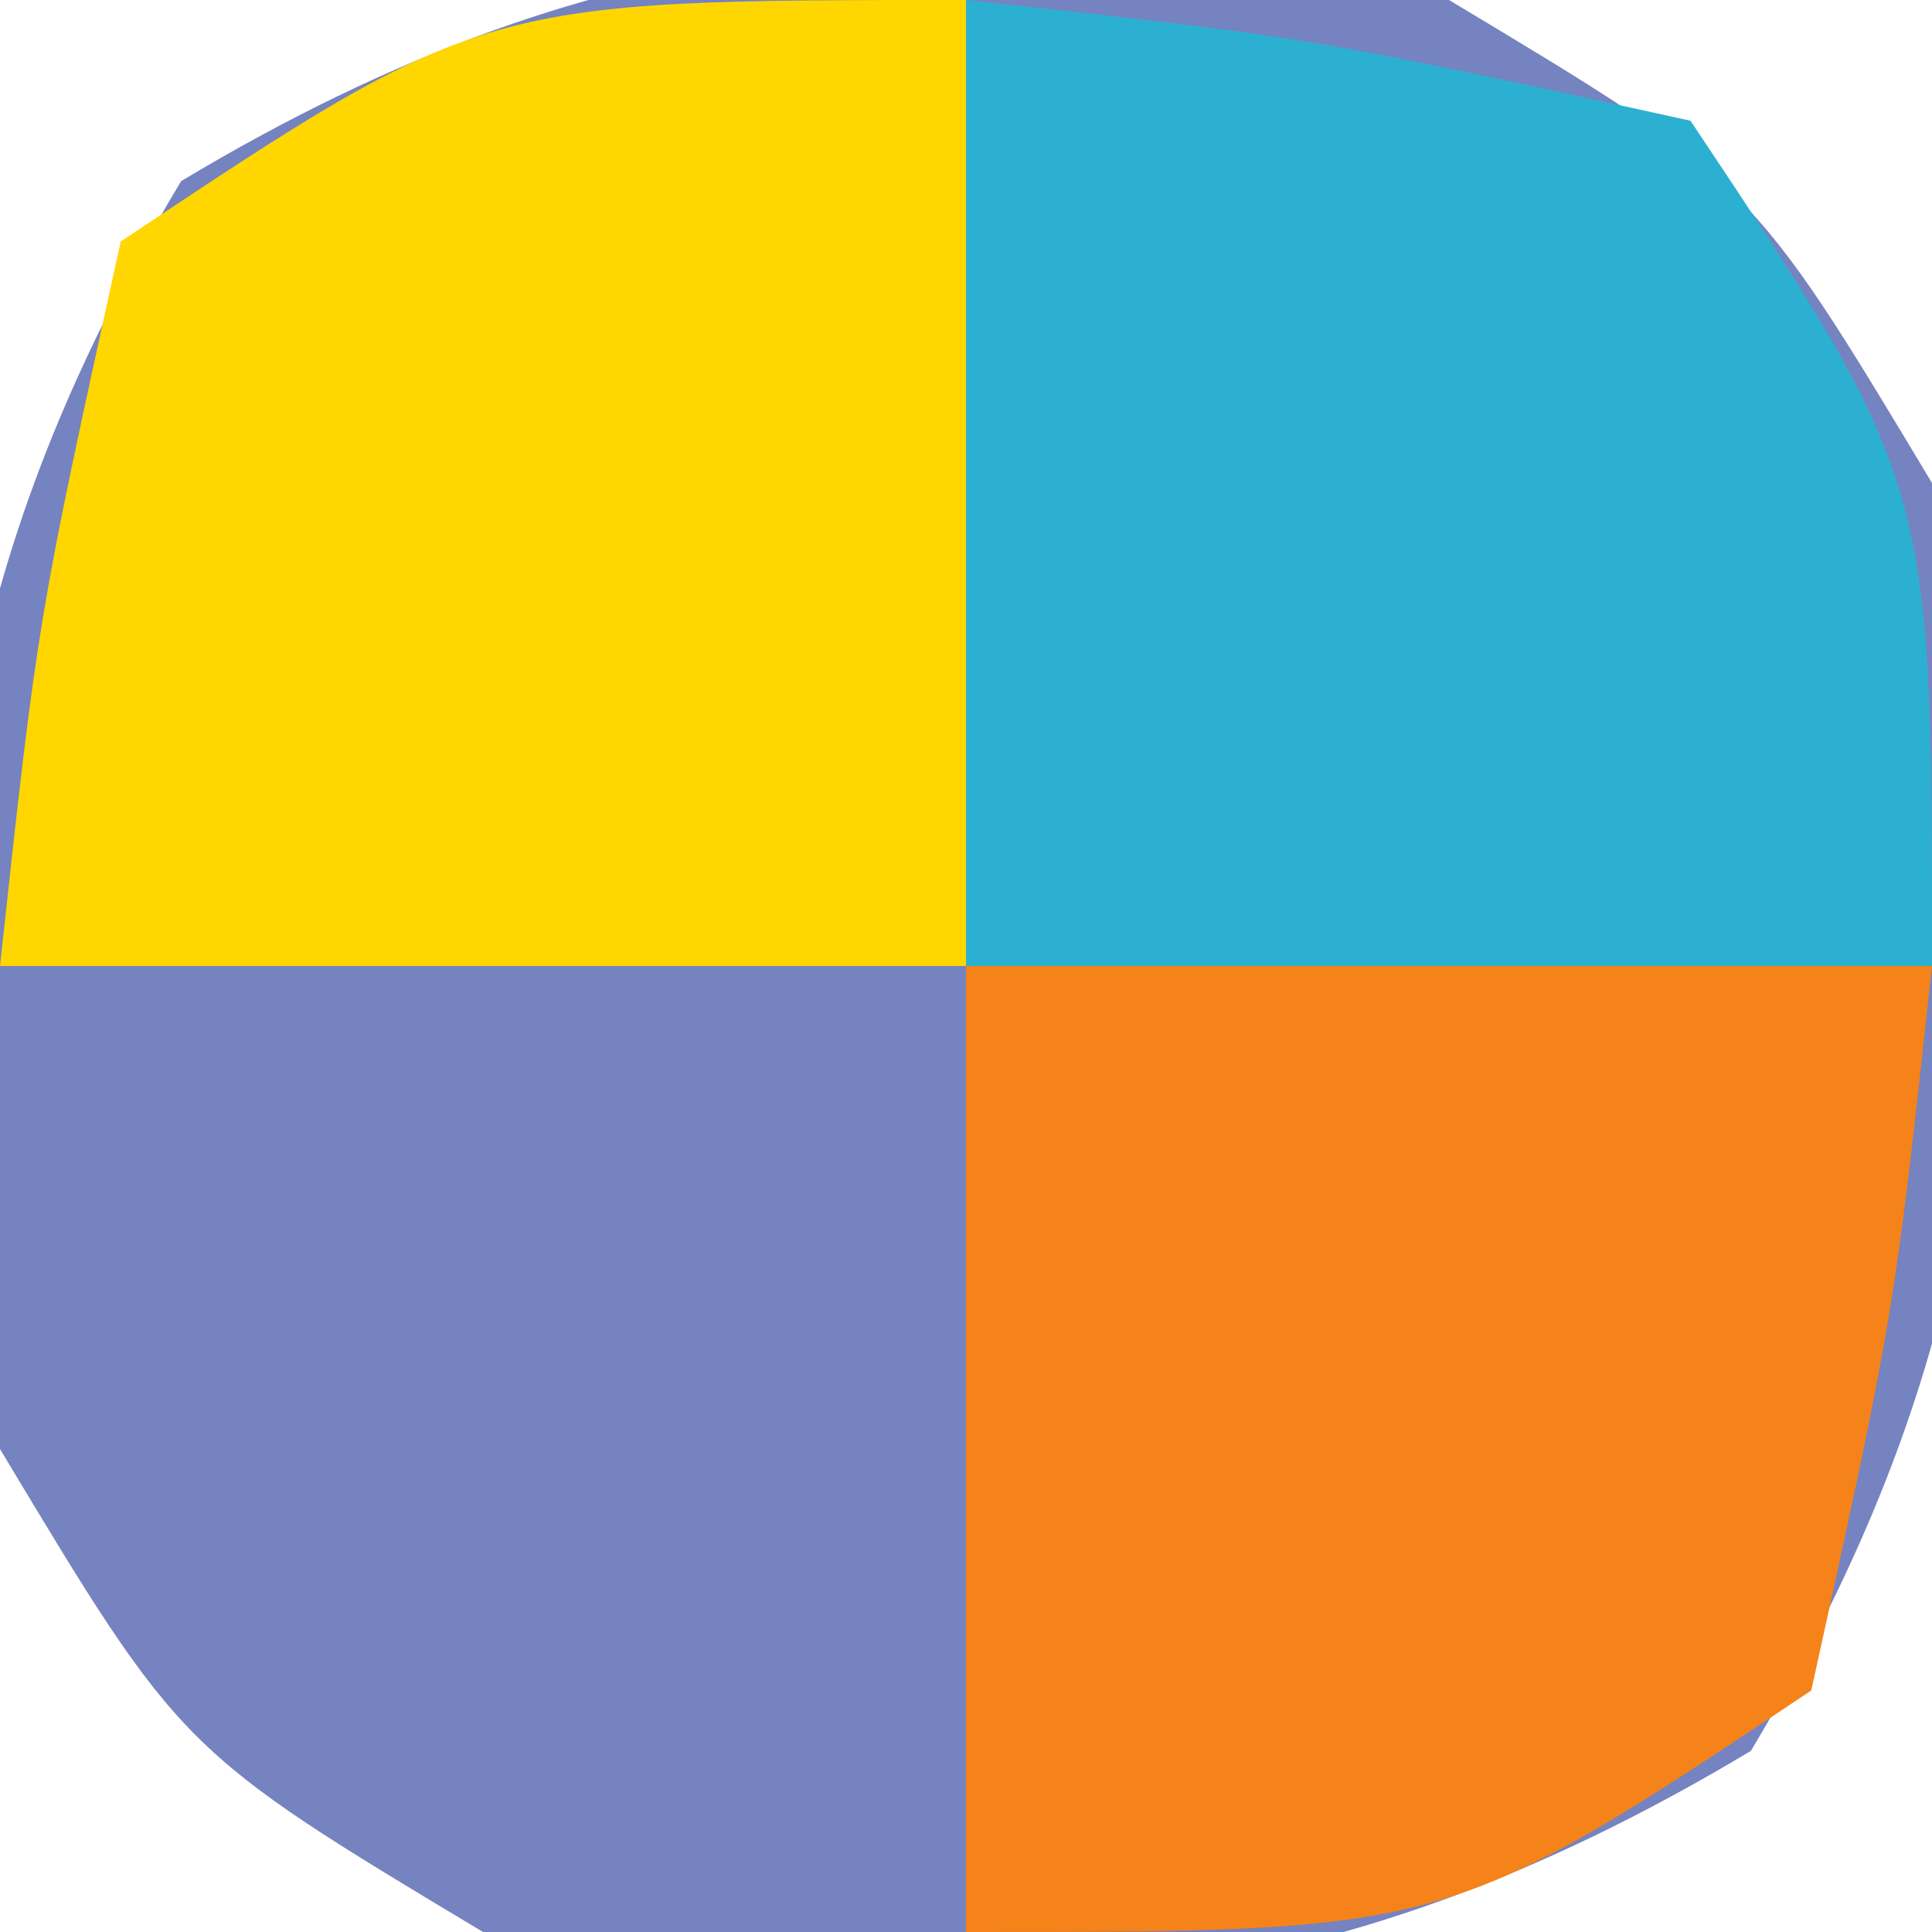<?xml version="1.0" encoding="UTF-8"?>
<svg version="1.1" xmlns="http://www.w3.org/2000/svg" width="16" height="16">
<path d="M0 0 C2.5 1.5 2.5 1.5 4 4 C4.791 8.021 4.622 10.964 2.5 14.5 C-1.036 16.622 -3.979 16.791 -8 16 C-10.5 14.5 -10.5 14.5 -12 12 C-12.791 7.979 -12.622 5.036 -10.5 1.5 C-6.964 -0.622 -4.021 -0.791 0 0 Z " fill="#7583C0" transform="translate(12,0)"/>
<path d="M0 0 C2.64 0 5.28 0 8 0 C7.688 2.875 7.688 2.875 7 6 C4 8 4 8 0 8 C0 5.36 0 2.72 0 0 Z " fill="#F58319" transform="translate(8,8)"/>
<path d="M0 0 C2.875 0.312 2.875 0.312 6 1 C8 4 8 4 8 8 C5.36 8 2.72 8 0 8 C0 5.36 0 2.72 0 0 Z " fill="#2CB0D1" transform="translate(8,0)"/>
<path d="M0 0 C0 2.64 0 5.28 0 8 C-2.64 8 -5.28 8 -8 8 C-7.688 5.125 -7.688 5.125 -7 2 C-4 0 -4 0 0 0 Z " fill="#FFD600" transform="translate(8,0)"/>
</svg>
